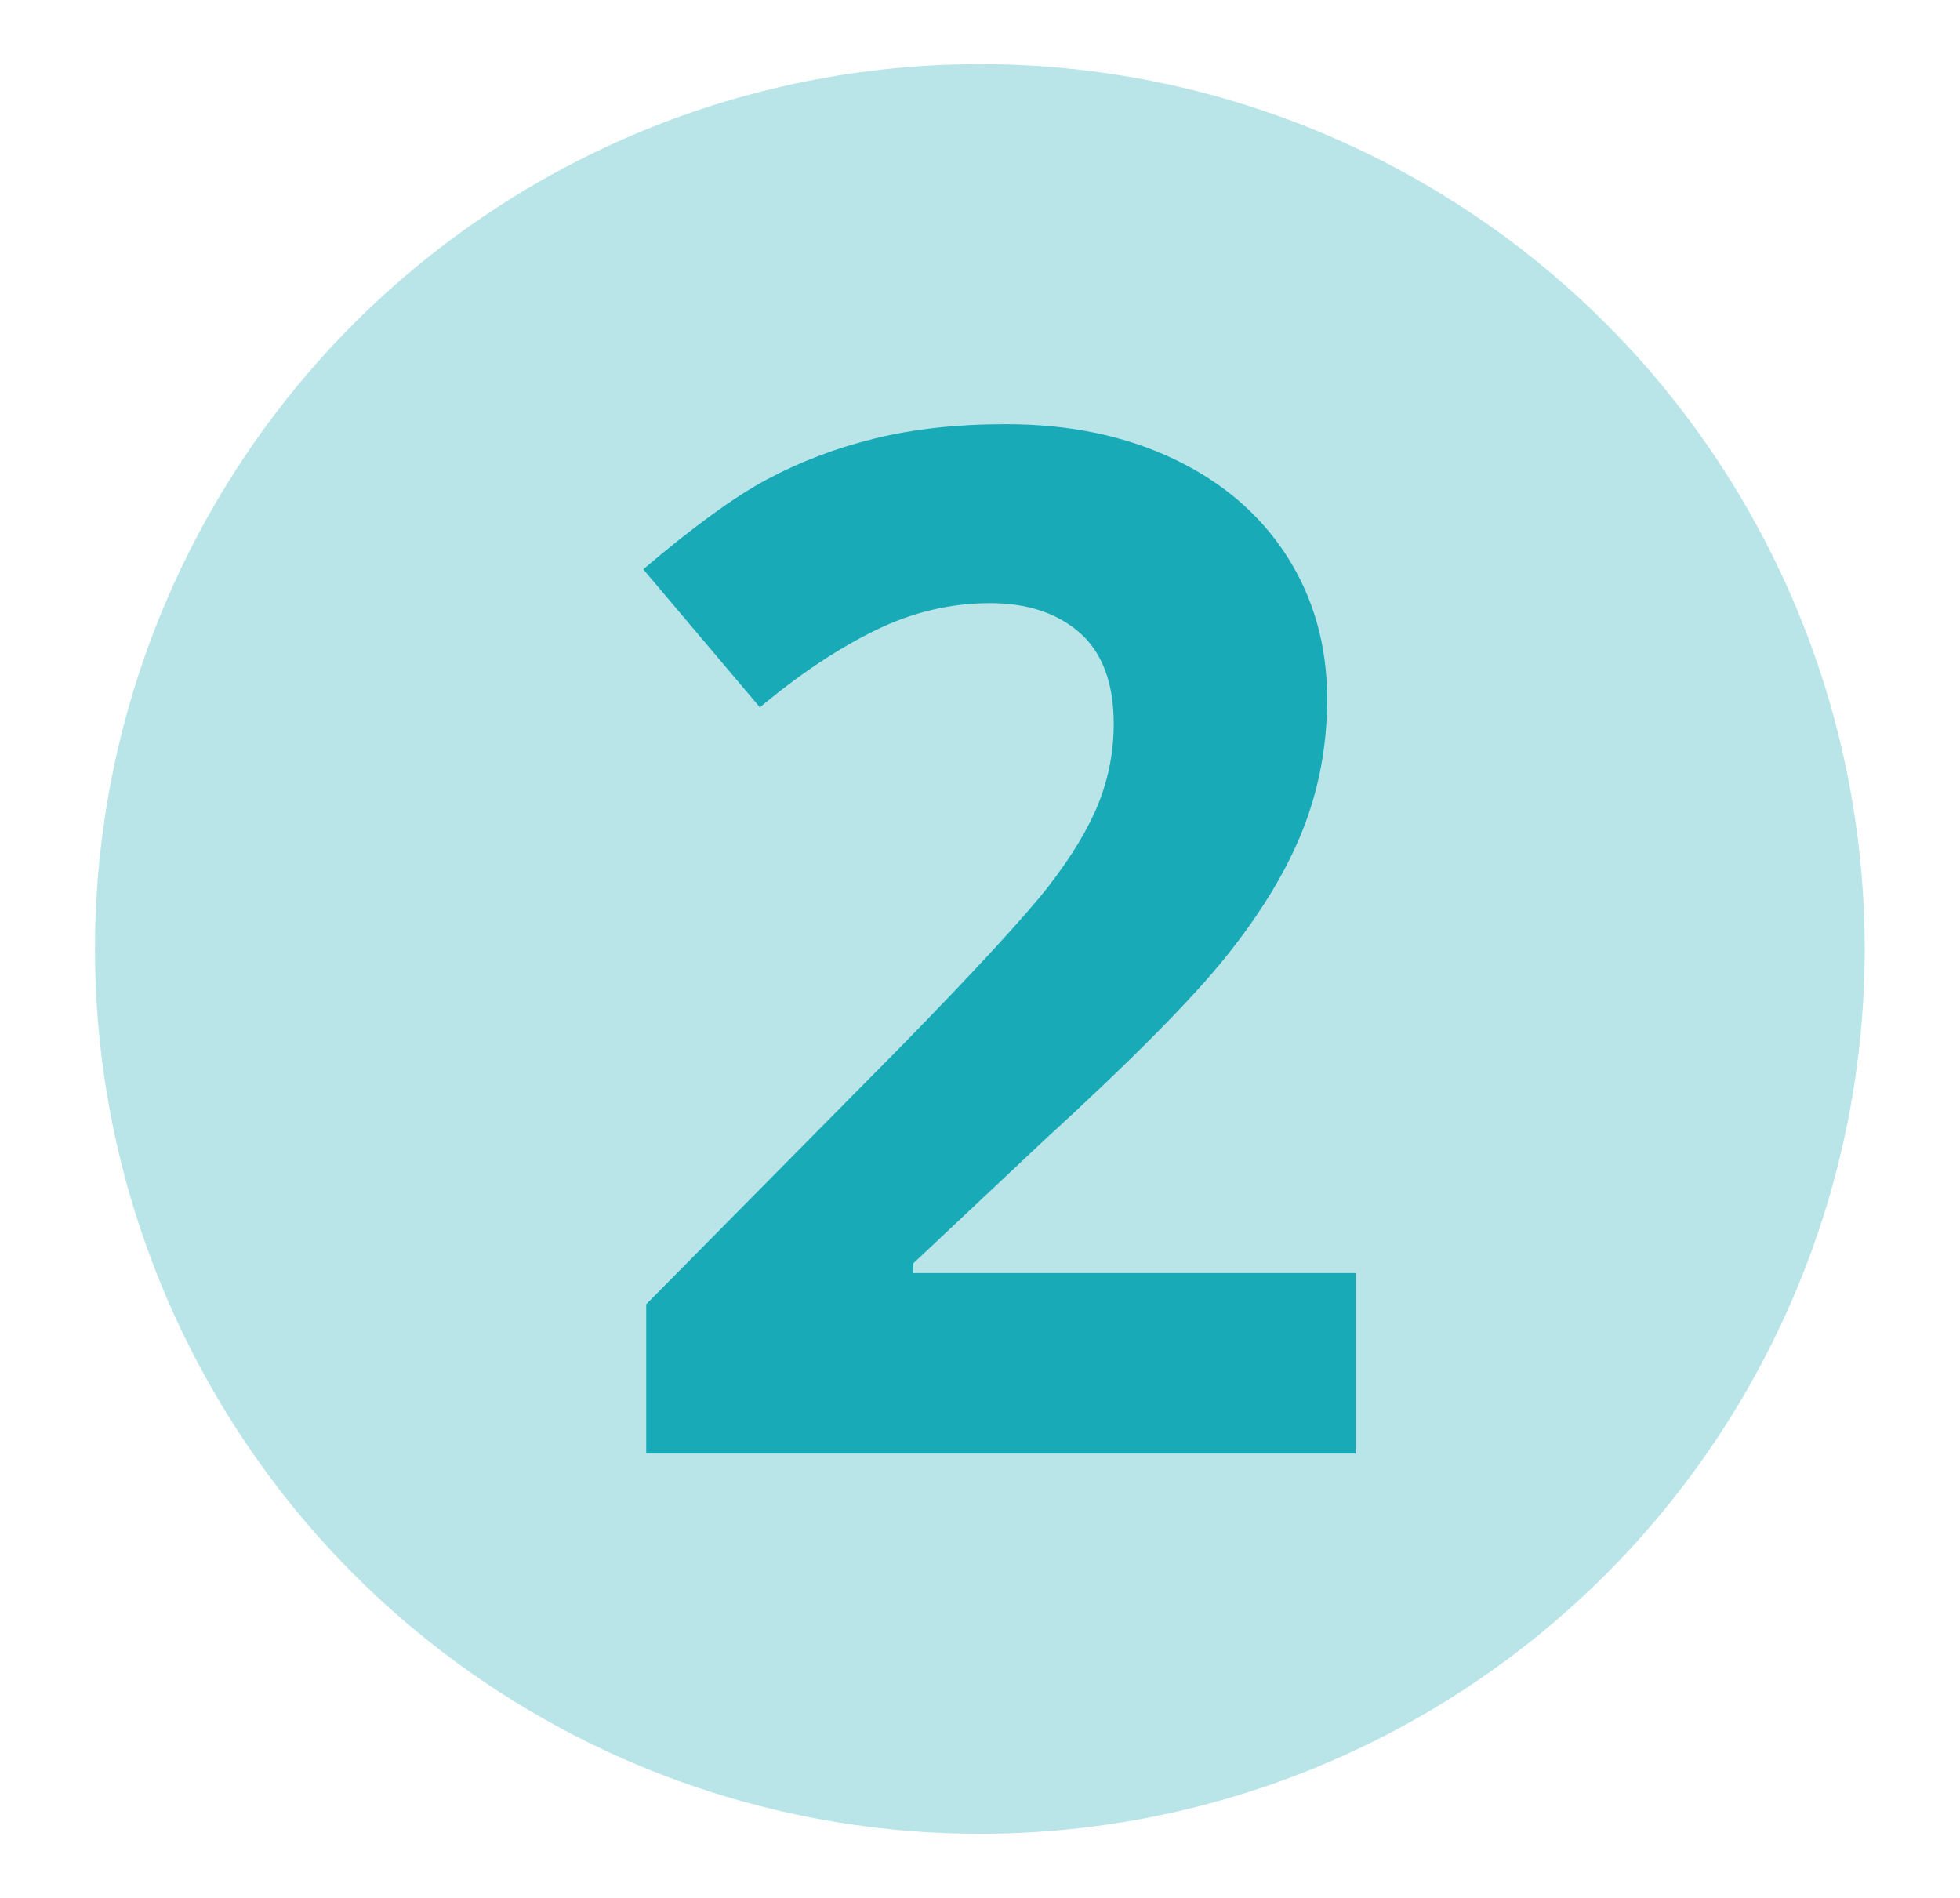 <?xml version="1.0" encoding="UTF-8"?>
<svg id="Layer_1" data-name="Layer 1" xmlns="http://www.w3.org/2000/svg" viewBox="0 0 66.03 63.95">
  <defs>
    <style>
      .cls-1 {
        fill: #b9e5e9;
      }

      .cls-2 {
        fill: #18aab7;
      }
    </style>
  </defs>
  <circle class="cls-1" cx="33.01" cy="31.97" r="29.81"/>
  <path class="cls-2" d="M45.67,48.97h-23.9v-5.03l8.58-8.68c2.54-2.6,4.2-4.41,4.98-5.41.78-1.01,1.34-1.94,1.68-2.79.34-.86.51-1.75.51-2.67,0-1.37-.38-2.39-1.13-3.06-.76-.67-1.77-1.01-3.03-1.01-1.33,0-2.61.3-3.86.91s-2.55,1.47-3.9,2.6l-3.93-4.65c1.68-1.43,3.08-2.45,4.19-3.04,1.11-.59,2.31-1.05,3.62-1.37,1.31-.32,2.77-.48,4.4-.48,2.14,0,4.02.39,5.66,1.17,1.64.78,2.91,1.87,3.81,3.27.9,1.4,1.36,3.01,1.36,4.82,0,1.57-.28,3.05-.83,4.43-.55,1.38-1.41,2.79-2.57,4.24s-3.21,3.52-6.14,6.2l-4.4,4.14v.33h14.9v6.08Z"/>
</svg>